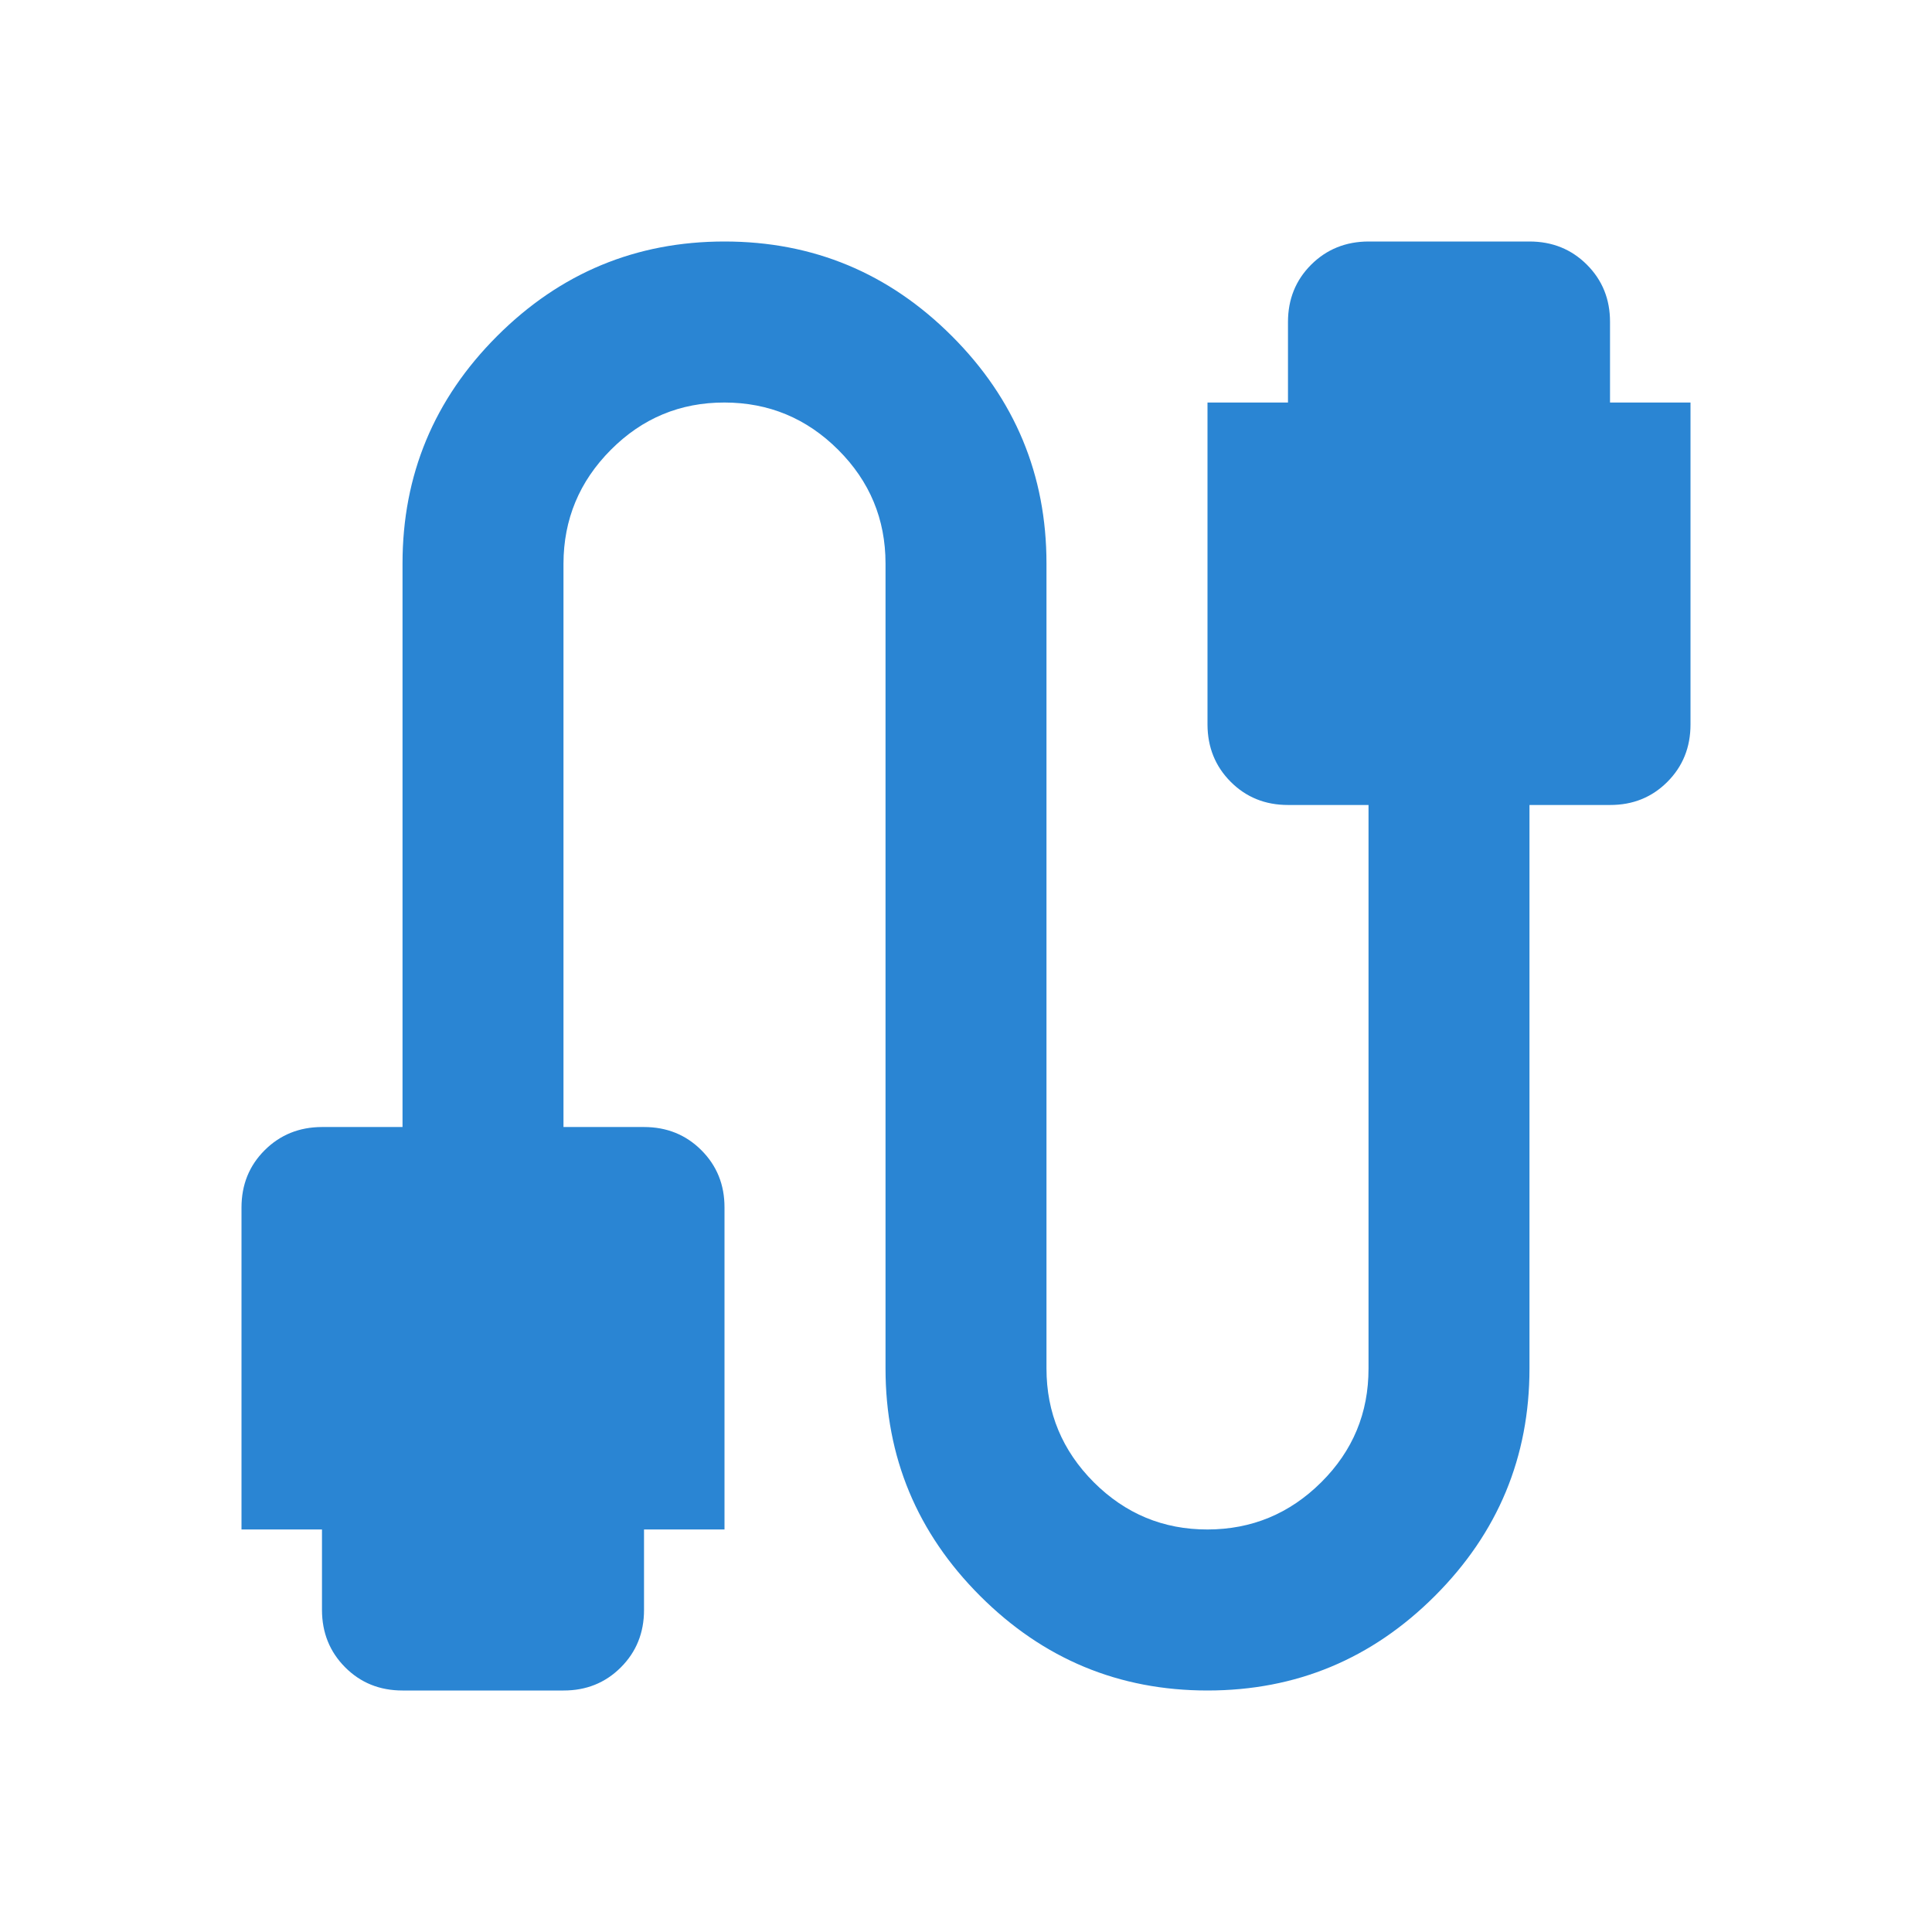 <svg width="32" height="32" viewBox="0 0 32 32" fill="none" xmlns="http://www.w3.org/2000/svg">
<path d="M6.667 28C6.289 28 5.972 27.872 5.717 27.616C5.462 27.36 5.334 27.044 5.333 26.667V25.333H4V20C4 19.622 4.128 19.306 4.384 19.051C4.64 18.796 4.956 18.668 5.333 18.667H6.667V9.333C6.667 7.867 7.189 6.611 8.233 5.567C9.278 4.522 10.533 4 12 4C13.467 4 14.722 4.522 15.767 5.567C16.811 6.611 17.333 7.867 17.333 9.333V22.667C17.333 23.4 17.595 24.028 18.117 24.551C18.64 25.073 19.268 25.334 20 25.333C20.732 25.332 21.36 25.072 21.884 24.551C22.408 24.03 22.668 23.402 22.667 22.667V13.333H21.333C20.956 13.333 20.639 13.205 20.384 12.949C20.129 12.693 20.001 12.377 20 12V6.667H21.333V5.333C21.333 4.956 21.461 4.639 21.717 4.384C21.973 4.129 22.29 4.001 22.667 4H25.333C25.711 4 26.028 4.128 26.284 4.384C26.54 4.64 26.668 4.956 26.667 5.333V6.667H28V12C28 12.378 27.872 12.695 27.616 12.951C27.36 13.207 27.044 13.334 26.667 13.333H25.333V22.667C25.333 24.133 24.811 25.389 23.767 26.433C22.722 27.478 21.467 28 20 28C18.533 28 17.278 27.478 16.233 26.433C15.189 25.389 14.667 24.133 14.667 22.667V9.333C14.667 8.6 14.406 7.972 13.884 7.451C13.362 6.929 12.734 6.668 12 6.667C11.266 6.666 10.638 6.927 10.117 7.451C9.596 7.974 9.335 8.602 9.333 9.333V18.667H10.667C11.044 18.667 11.361 18.795 11.617 19.051C11.873 19.307 12.001 19.623 12 20V25.333H10.667V26.667C10.667 27.044 10.539 27.361 10.283 27.617C10.027 27.873 9.71 28.001 9.333 28H6.667Z" fill="#2A85D3"/>
</svg>
